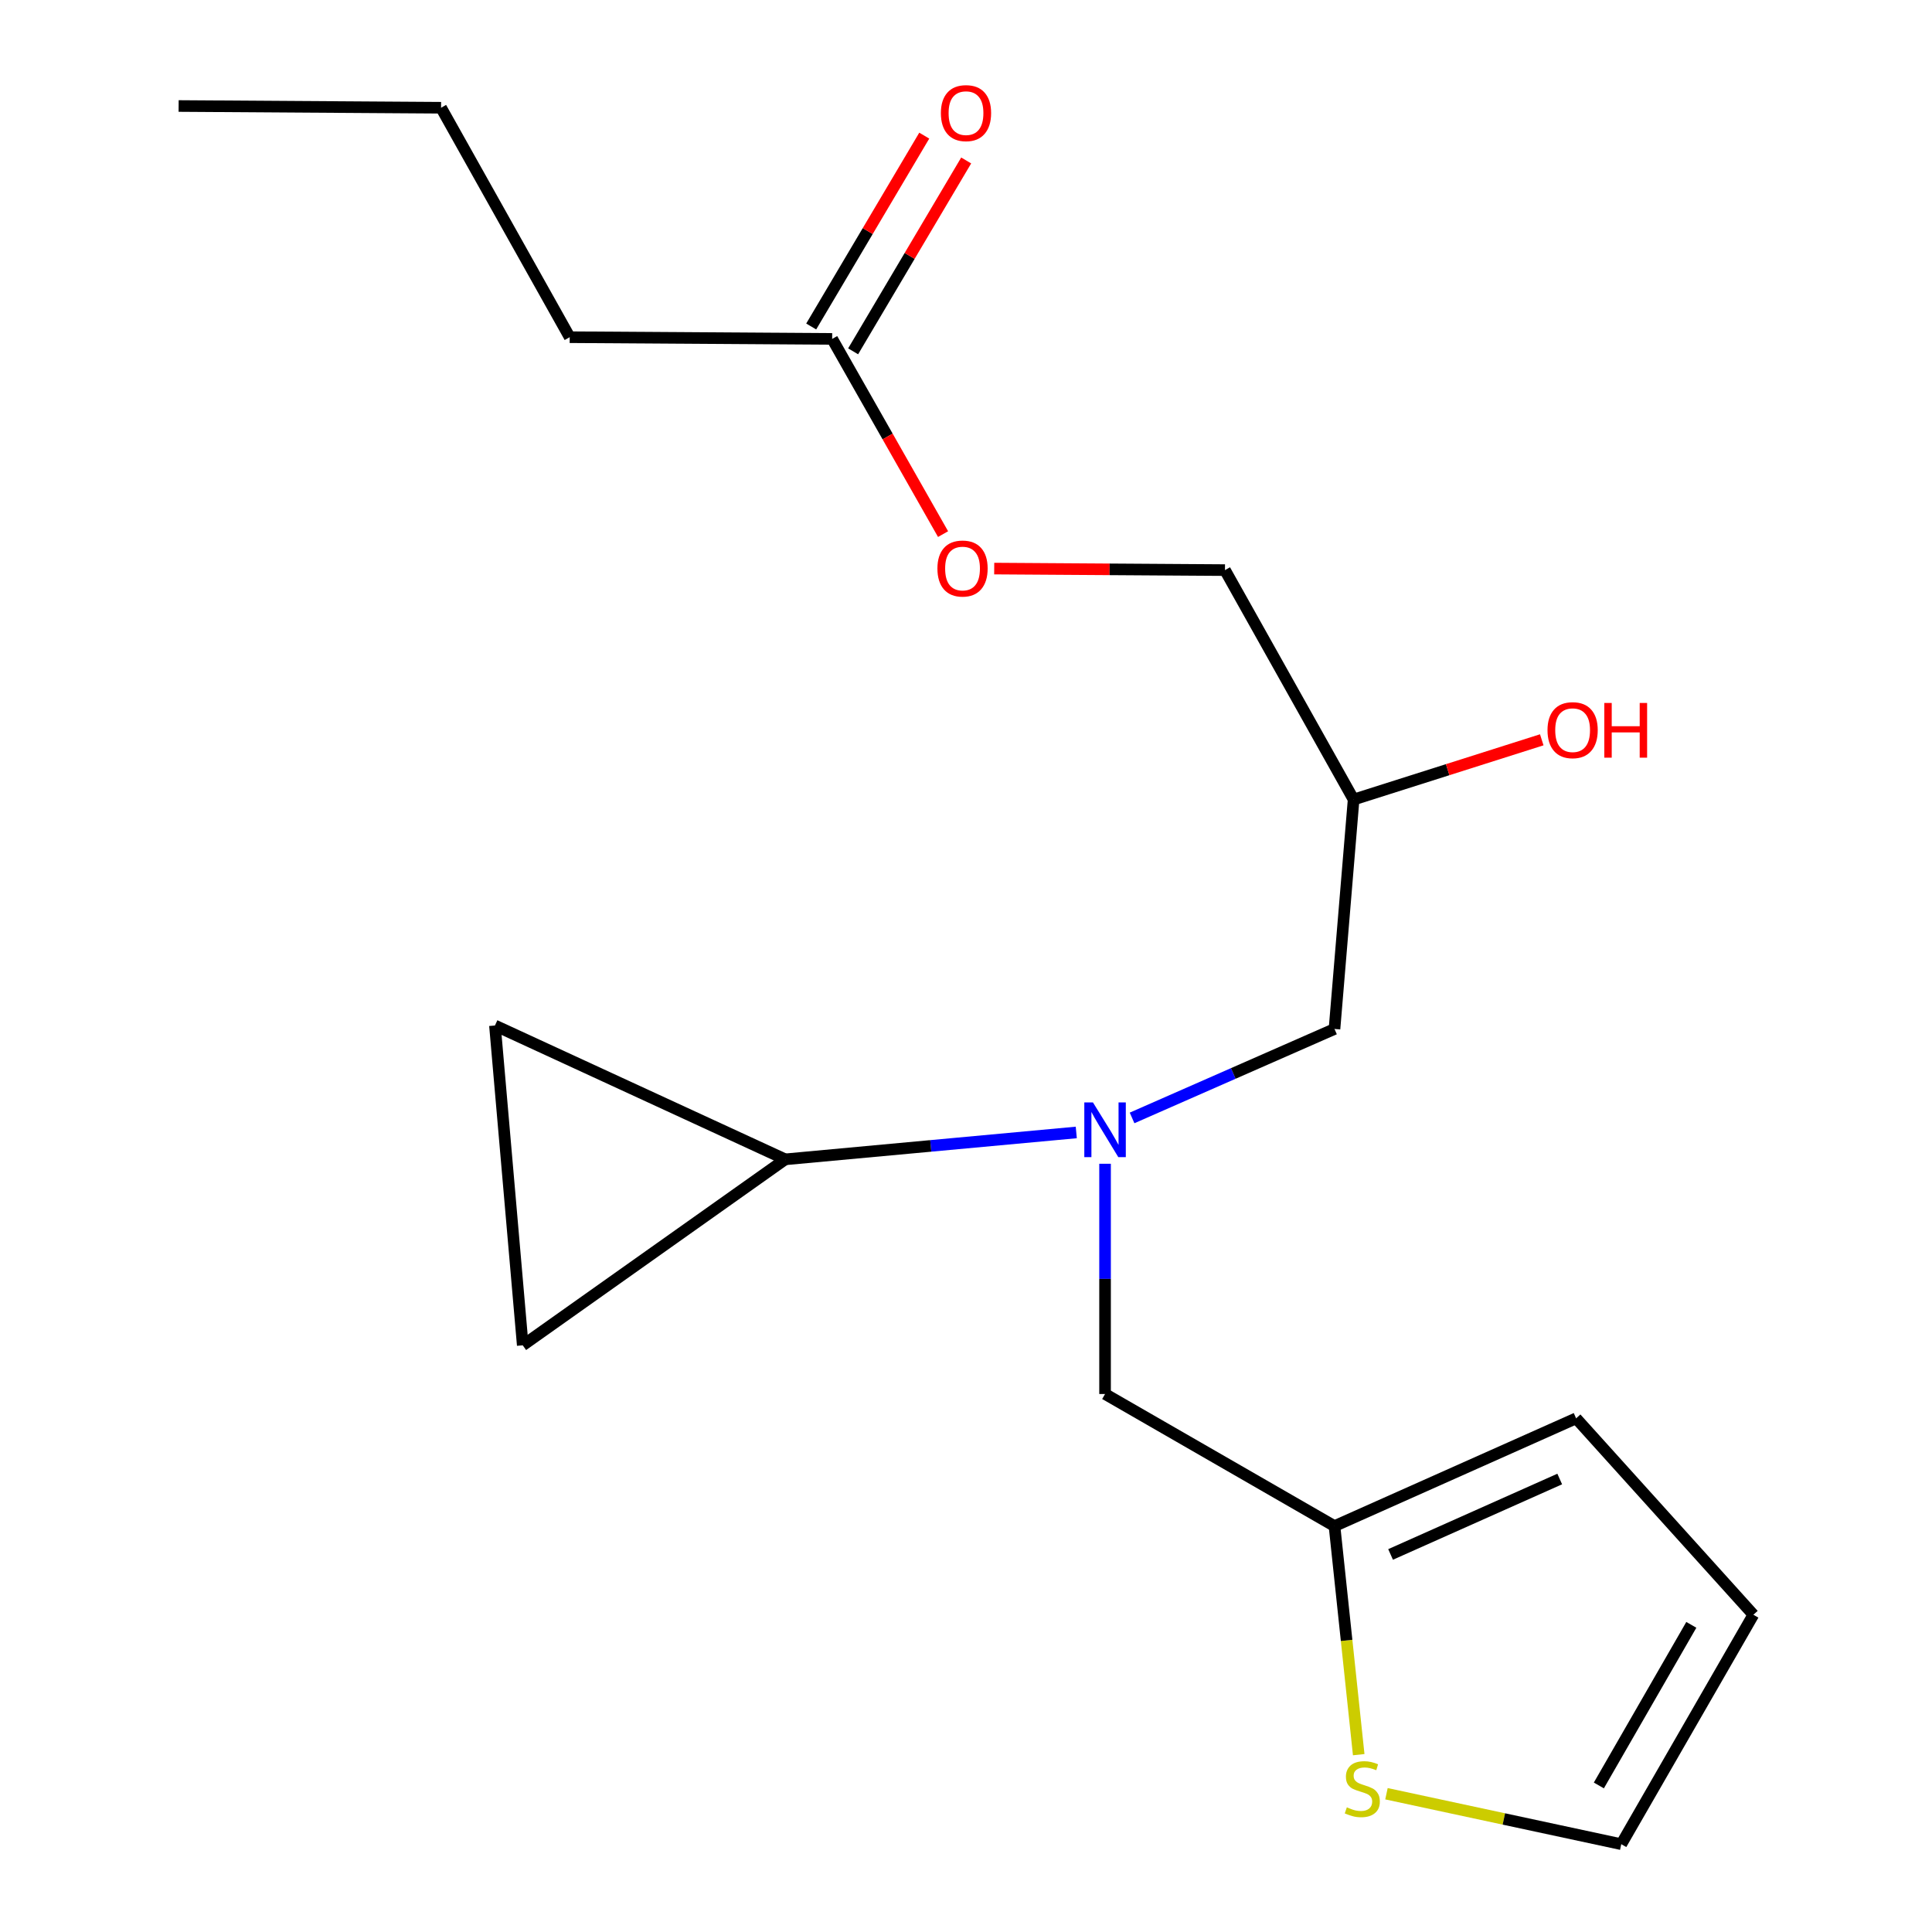 <?xml version='1.0' encoding='iso-8859-1'?>
<svg version='1.1' baseProfile='full'
              xmlns='http://www.w3.org/2000/svg'
                      xmlns:rdkit='http://www.rdkit.org/xml'
                      xmlns:xlink='http://www.w3.org/1999/xlink'
                  xml:space='preserve'
width='1000px' height='1000px' viewBox='0 0 1000 1000'>
<!-- END OF HEADER -->
<rect style='opacity:1.0;fill:#FFFFFF;stroke:none' width='1000' height='1000' x='0' y='0'> </rect>
<path class='bond-0' d='M 557.08,586.16 L 481.754,593.116' style='fill:none;fill-rule:evenodd;stroke:#0000FF;stroke-width:6px;stroke-linecap:butt;stroke-linejoin:miter;stroke-opacity:1' />
<path class='bond-0' d='M 481.754,593.116 L 406.428,600.073' style='fill:none;fill-rule:evenodd;stroke:#000000;stroke-width:6px;stroke-linecap:butt;stroke-linejoin:miter;stroke-opacity:1' />
<path class='bond-1' d='M 585.959,578.639 L 638.345,555.617' style='fill:none;fill-rule:evenodd;stroke:#0000FF;stroke-width:6px;stroke-linecap:butt;stroke-linejoin:miter;stroke-opacity:1' />
<path class='bond-1' d='M 638.345,555.617 L 690.732,532.595' style='fill:none;fill-rule:evenodd;stroke:#000000;stroke-width:6px;stroke-linecap:butt;stroke-linejoin:miter;stroke-opacity:1' />
<path class='bond-2' d='M 571.976,602.363 L 571.976,661.948' style='fill:none;fill-rule:evenodd;stroke:#0000FF;stroke-width:6px;stroke-linecap:butt;stroke-linejoin:miter;stroke-opacity:1' />
<path class='bond-2' d='M 571.976,661.948 L 571.976,721.533' style='fill:none;fill-rule:evenodd;stroke:#000000;stroke-width:6px;stroke-linecap:butt;stroke-linejoin:miter;stroke-opacity:1' />
<path class='bond-3' d='M 690.732,532.595 L 700.626,413.84' style='fill:none;fill-rule:evenodd;stroke:#000000;stroke-width:6px;stroke-linecap:butt;stroke-linejoin:miter;stroke-opacity:1' />
<path class='bond-4' d='M 294.876,174.535 L 430.728,175.418' style='fill:none;fill-rule:evenodd;stroke:#000000;stroke-width:6px;stroke-linecap:butt;stroke-linejoin:miter;stroke-opacity:1' />
<path class='bond-5' d='M 294.876,174.535 L 228.295,55.766' style='fill:none;fill-rule:evenodd;stroke:#000000;stroke-width:6px;stroke-linecap:butt;stroke-linejoin:miter;stroke-opacity:1' />
<path class='bond-6' d='M 571.976,721.533 L 690.732,789.908' style='fill:none;fill-rule:evenodd;stroke:#000000;stroke-width:6px;stroke-linecap:butt;stroke-linejoin:miter;stroke-opacity:1' />
<path class='bond-7' d='M 700.626,413.84 L 749.319,398.381' style='fill:none;fill-rule:evenodd;stroke:#000000;stroke-width:6px;stroke-linecap:butt;stroke-linejoin:miter;stroke-opacity:1' />
<path class='bond-7' d='M 749.319,398.381 L 798.012,382.923' style='fill:none;fill-rule:evenodd;stroke:#FF0000;stroke-width:6px;stroke-linecap:butt;stroke-linejoin:miter;stroke-opacity:1' />
<path class='bond-8' d='M 700.626,413.84 L 634.045,295.085' style='fill:none;fill-rule:evenodd;stroke:#000000;stroke-width:6px;stroke-linecap:butt;stroke-linejoin:miter;stroke-opacity:1' />
<path class='bond-9' d='M 430.728,175.418 L 459.429,225.936' style='fill:none;fill-rule:evenodd;stroke:#000000;stroke-width:6px;stroke-linecap:butt;stroke-linejoin:miter;stroke-opacity:1' />
<path class='bond-9' d='M 459.429,225.936 L 488.13,276.453' style='fill:none;fill-rule:evenodd;stroke:#FF0000;stroke-width:6px;stroke-linecap:butt;stroke-linejoin:miter;stroke-opacity:1' />
<path class='bond-10' d='M 441.58,181.846 L 470.838,132.452' style='fill:none;fill-rule:evenodd;stroke:#000000;stroke-width:6px;stroke-linecap:butt;stroke-linejoin:miter;stroke-opacity:1' />
<path class='bond-10' d='M 470.838,132.452 L 500.096,83.057' style='fill:none;fill-rule:evenodd;stroke:#FF0000;stroke-width:6px;stroke-linecap:butt;stroke-linejoin:miter;stroke-opacity:1' />
<path class='bond-10' d='M 419.877,168.99 L 449.135,119.596' style='fill:none;fill-rule:evenodd;stroke:#000000;stroke-width:6px;stroke-linecap:butt;stroke-linejoin:miter;stroke-opacity:1' />
<path class='bond-10' d='M 449.135,119.596 L 478.393,70.201' style='fill:none;fill-rule:evenodd;stroke:#FF0000;stroke-width:6px;stroke-linecap:butt;stroke-linejoin:miter;stroke-opacity:1' />
<path class='bond-11' d='M 514.602,294.296 L 574.323,294.69' style='fill:none;fill-rule:evenodd;stroke:#FF0000;stroke-width:6px;stroke-linecap:butt;stroke-linejoin:miter;stroke-opacity:1' />
<path class='bond-11' d='M 574.323,294.69 L 634.045,295.085' style='fill:none;fill-rule:evenodd;stroke:#000000;stroke-width:6px;stroke-linecap:butt;stroke-linejoin:miter;stroke-opacity:1' />
<path class='bond-12' d='M 717.632,928.434 L 778.4,941.49' style='fill:none;fill-rule:evenodd;stroke:#CCCC00;stroke-width:6px;stroke-linecap:butt;stroke-linejoin:miter;stroke-opacity:1' />
<path class='bond-12' d='M 778.4,941.49 L 839.169,954.545' style='fill:none;fill-rule:evenodd;stroke:#000000;stroke-width:6px;stroke-linecap:butt;stroke-linejoin:miter;stroke-opacity:1' />
<path class='bond-13' d='M 703.266,908.212 L 696.999,849.06' style='fill:none;fill-rule:evenodd;stroke:#CCCC00;stroke-width:6px;stroke-linecap:butt;stroke-linejoin:miter;stroke-opacity:1' />
<path class='bond-13' d='M 696.999,849.06 L 690.732,789.908' style='fill:none;fill-rule:evenodd;stroke:#000000;stroke-width:6px;stroke-linecap:butt;stroke-linejoin:miter;stroke-opacity:1' />
<path class='bond-14' d='M 839.169,954.545 L 907.544,835.79' style='fill:none;fill-rule:evenodd;stroke:#000000;stroke-width:6px;stroke-linecap:butt;stroke-linejoin:miter;stroke-opacity:1' />
<path class='bond-14' d='M 827.564,924.146 L 875.427,841.017' style='fill:none;fill-rule:evenodd;stroke:#000000;stroke-width:6px;stroke-linecap:butt;stroke-linejoin:miter;stroke-opacity:1' />
<path class='bond-15' d='M 406.428,600.073 L 270.575,696.336' style='fill:none;fill-rule:evenodd;stroke:#000000;stroke-width:6px;stroke-linecap:butt;stroke-linejoin:miter;stroke-opacity:1' />
<path class='bond-16' d='M 406.428,600.073 L 256.183,530.802' style='fill:none;fill-rule:evenodd;stroke:#000000;stroke-width:6px;stroke-linecap:butt;stroke-linejoin:miter;stroke-opacity:1' />
<path class='bond-17' d='M 270.575,696.336 L 256.183,530.802' style='fill:none;fill-rule:evenodd;stroke:#000000;stroke-width:6px;stroke-linecap:butt;stroke-linejoin:miter;stroke-opacity:1' />
<path class='bond-18' d='M 907.544,835.79 L 815.793,734.132' style='fill:none;fill-rule:evenodd;stroke:#000000;stroke-width:6px;stroke-linecap:butt;stroke-linejoin:miter;stroke-opacity:1' />
<path class='bond-19' d='M 815.793,734.132 L 690.732,789.908' style='fill:none;fill-rule:evenodd;stroke:#000000;stroke-width:6px;stroke-linecap:butt;stroke-linejoin:miter;stroke-opacity:1' />
<path class='bond-19' d='M 807.309,765.536 L 719.766,804.58' style='fill:none;fill-rule:evenodd;stroke:#000000;stroke-width:6px;stroke-linecap:butt;stroke-linejoin:miter;stroke-opacity:1' />
<path class='bond-20' d='M 228.295,55.766 L 92.456,54.869' style='fill:none;fill-rule:evenodd;stroke:#000000;stroke-width:6px;stroke-linecap:butt;stroke-linejoin:miter;stroke-opacity:1' />
<path  class='atom-0' d='M 565.716 570.624
L 574.996 585.624
Q 575.916 587.104, 577.396 589.784
Q 578.876 592.464, 578.956 592.624
L 578.956 570.624
L 582.716 570.624
L 582.716 598.944
L 578.836 598.944
L 568.876 582.544
Q 567.716 580.624, 566.476 578.424
Q 565.276 576.224, 564.916 575.544
L 564.916 598.944
L 561.236 598.944
L 561.236 570.624
L 565.716 570.624
' fill='#0000FF'/>
<path  class='atom-5' d='M 800.986 377.932
Q 800.986 371.132, 804.346 367.332
Q 807.706 363.532, 813.986 363.532
Q 820.266 363.532, 823.626 367.332
Q 826.986 371.132, 826.986 377.932
Q 826.986 384.812, 823.586 388.732
Q 820.186 392.612, 813.986 392.612
Q 807.746 392.612, 804.346 388.732
Q 800.986 384.852, 800.986 377.932
M 813.986 389.412
Q 818.306 389.412, 820.626 386.532
Q 822.986 383.612, 822.986 377.932
Q 822.986 372.372, 820.626 369.572
Q 818.306 366.732, 813.986 366.732
Q 809.666 366.732, 807.306 369.532
Q 804.986 372.332, 804.986 377.932
Q 804.986 383.652, 807.306 386.532
Q 809.666 389.412, 813.986 389.412
' fill='#FF0000'/>
<path  class='atom-5' d='M 830.386 363.852
L 834.226 363.852
L 834.226 375.892
L 848.706 375.892
L 848.706 363.852
L 852.546 363.852
L 852.546 392.172
L 848.706 392.172
L 848.706 379.092
L 834.226 379.092
L 834.226 392.172
L 830.386 392.172
L 830.386 363.852
' fill='#FF0000'/>
<path  class='atom-7' d='M 485.206 294.268
Q 485.206 287.468, 488.566 283.668
Q 491.926 279.868, 498.206 279.868
Q 504.486 279.868, 507.846 283.668
Q 511.206 287.468, 511.206 294.268
Q 511.206 301.148, 507.806 305.068
Q 504.406 308.948, 498.206 308.948
Q 491.966 308.948, 488.566 305.068
Q 485.206 301.188, 485.206 294.268
M 498.206 305.748
Q 502.526 305.748, 504.846 302.868
Q 507.206 299.948, 507.206 294.268
Q 507.206 288.708, 504.846 285.908
Q 502.526 283.068, 498.206 283.068
Q 493.886 283.068, 491.526 285.868
Q 489.206 288.668, 489.206 294.268
Q 489.206 299.988, 491.526 302.868
Q 493.886 305.748, 498.206 305.748
' fill='#FF0000'/>
<path  class='atom-8' d='M 697.124 935.467
Q 697.444 935.587, 698.764 936.147
Q 700.084 936.707, 701.524 937.067
Q 703.004 937.387, 704.444 937.387
Q 707.124 937.387, 708.684 936.107
Q 710.244 934.787, 710.244 932.507
Q 710.244 930.947, 709.444 929.987
Q 708.684 929.027, 707.484 928.507
Q 706.284 927.987, 704.284 927.387
Q 701.764 926.627, 700.244 925.907
Q 698.764 925.187, 697.684 923.667
Q 696.644 922.147, 696.644 919.587
Q 696.644 916.027, 699.044 913.827
Q 701.484 911.627, 706.284 911.627
Q 709.564 911.627, 713.284 913.187
L 712.364 916.267
Q 708.964 914.867, 706.404 914.867
Q 703.644 914.867, 702.124 916.027
Q 700.604 917.147, 700.644 919.107
Q 700.644 920.627, 701.404 921.547
Q 702.204 922.467, 703.324 922.987
Q 704.484 923.507, 706.404 924.107
Q 708.964 924.907, 710.484 925.707
Q 712.004 926.507, 713.084 928.147
Q 714.204 929.747, 714.204 932.507
Q 714.204 936.427, 711.564 938.547
Q 708.964 940.627, 704.604 940.627
Q 702.084 940.627, 700.164 940.067
Q 698.284 939.547, 696.044 938.627
L 697.124 935.467
' fill='#CCCC00'/>
<path  class='atom-16' d='M 487 58.551
Q 487 51.751, 490.36 47.951
Q 493.72 44.151, 500 44.151
Q 506.28 44.151, 509.64 47.951
Q 513 51.751, 513 58.551
Q 513 65.431, 509.6 69.351
Q 506.2 73.231, 500 73.231
Q 493.76 73.231, 490.36 69.351
Q 487 65.471, 487 58.551
M 500 70.031
Q 504.32 70.031, 506.64 67.151
Q 509 64.231, 509 58.551
Q 509 52.991, 506.64 50.191
Q 504.32 47.351, 500 47.351
Q 495.68 47.351, 493.32 50.151
Q 491 52.951, 491 58.551
Q 491 64.271, 493.32 67.151
Q 495.68 70.031, 500 70.031
' fill='#FF0000'/>
</svg>
